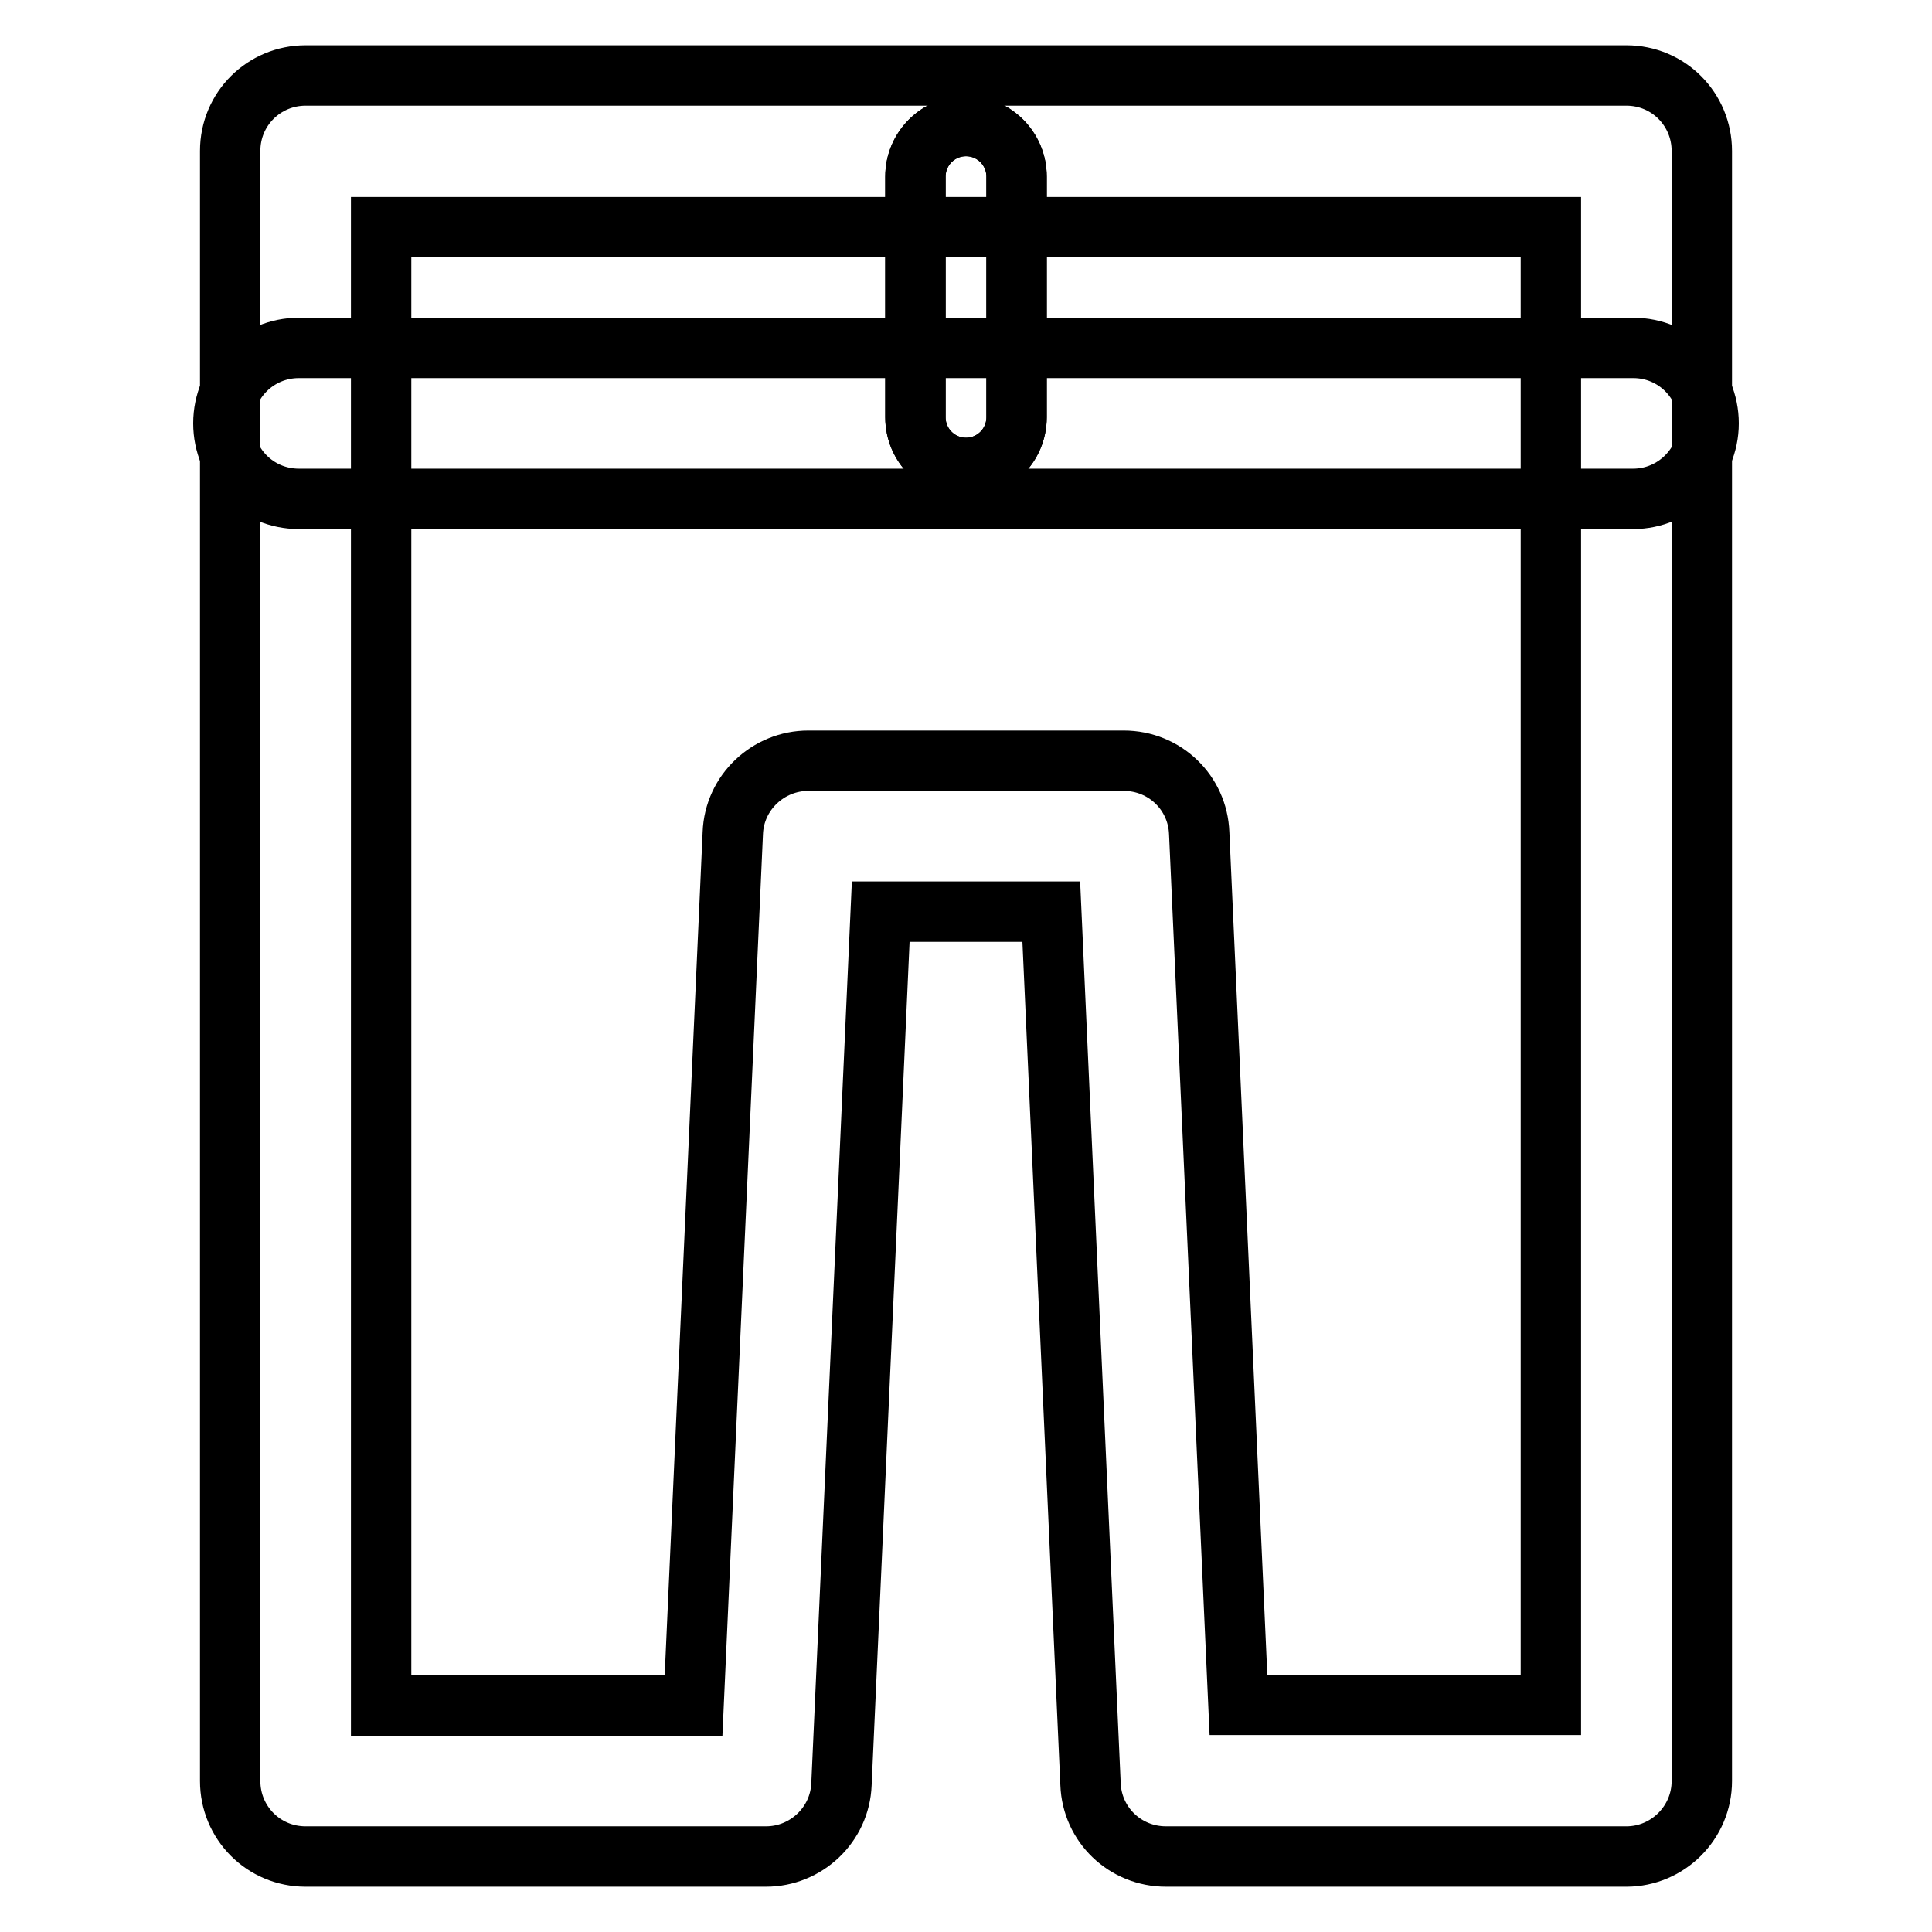 <?xml version="1.0" encoding="utf-8"?>
<!-- Svg Vector Icons : http://www.onlinewebfonts.com/icon -->
<!DOCTYPE svg PUBLIC "-//W3C//DTD SVG 1.1//EN" "http://www.w3.org/Graphics/SVG/1.1/DTD/svg11.dtd">
<svg version="1.1" xmlns="http://www.w3.org/2000/svg" xmlns:xlink="http://www.w3.org/1999/xlink" x="0px" y="0px" viewBox="0 0 256 256" enable-background="new 0 0 256 256" xml:space="preserve">
<g> <path stroke-width="8" fill-opacity="0" stroke="#000000"  d="M216.4,66.1H39.6c-5.6,0-10-4.5-10-10c0-5.6,4.5-10,10-10h176.8c5.6,0,10,4.5,10,10 C226.4,61.6,221.9,66.1,216.4,66.1z"/> <path stroke-width="8" fill-opacity="0" stroke="#000000"  d="M128,62c-3.7,0-6.7-3-6.7-6.7V23.4c0-3.7,3-6.7,6.7-6.7c3.7,0,6.7,3,6.7,6.7v31.9C134.7,59,131.7,62,128,62 z"/> <path stroke-width="8" fill-opacity="0" stroke="#000000"  d="M128,62c-3.7,0-6.7-3-6.7-6.7V23.4c0-3.7,3-6.7,6.7-6.7c3.7,0,6.7,3,6.7,6.7v31.9C134.7,59,131.7,62,128,62 z"/> <path stroke-width="8" fill-opacity="0" stroke="#000000"  d="M215.5,246h-61c-5.4,0-9.8-4.2-10-9.6l-5.2-115.6h-22.6l-5.2,115.6c-0.2,5.4-4.7,9.6-10,9.6h-61 c-5.6,0-10-4.5-10-10V20c0-5.6,4.5-10,10-10h175c5.6,0,10,4.5,10,10V236C225.5,241.5,221,246,215.5,246z M164.1,225.9h41.4V30.1 H50.5v195.9h41.4l5.2-115.6c0.2-5.4,4.7-9.6,10-9.6h41.8c5.4,0,9.8,4.2,10,9.6L164.1,225.9z"/></g>
</svg>